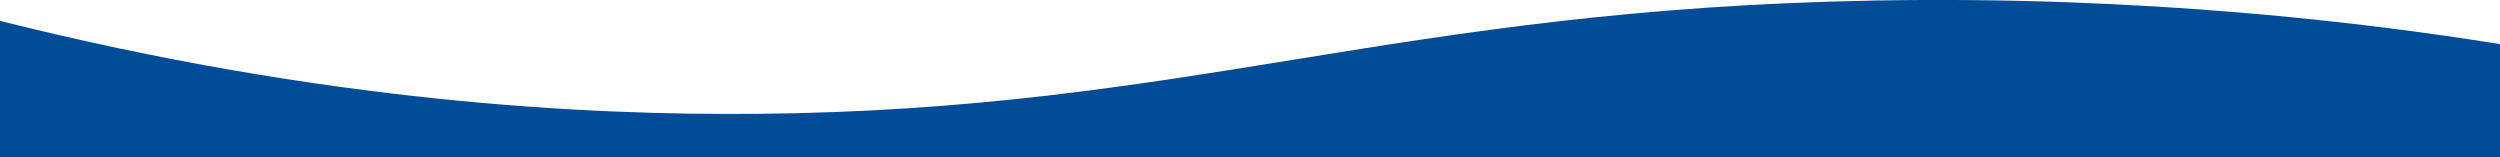 <?xml version="1.0" encoding="UTF-8"?>
<svg id="Layer_1" xmlns="http://www.w3.org/2000/svg" version="1.1" viewBox="0 0 1366 85.9">
  <!-- Generator: Adobe Illustrator 29.4.0, SVG Export Plug-In . SVG Version: 2.1.0 Build 152)  -->
  <defs>
    <style>
      .st0 {
        fill: #004c99;
      }
    </style>
  </defs>
  <path class="st0" d="M1366,24.1C1293.5,12.5,1173-2.4,1023.6.3c-261.3,4.8-373.2,59.6-609.3,61.9-93.3.9-236.5-6.2-414.3-50.8v74.6h1366V24.1Z"/>
</svg>